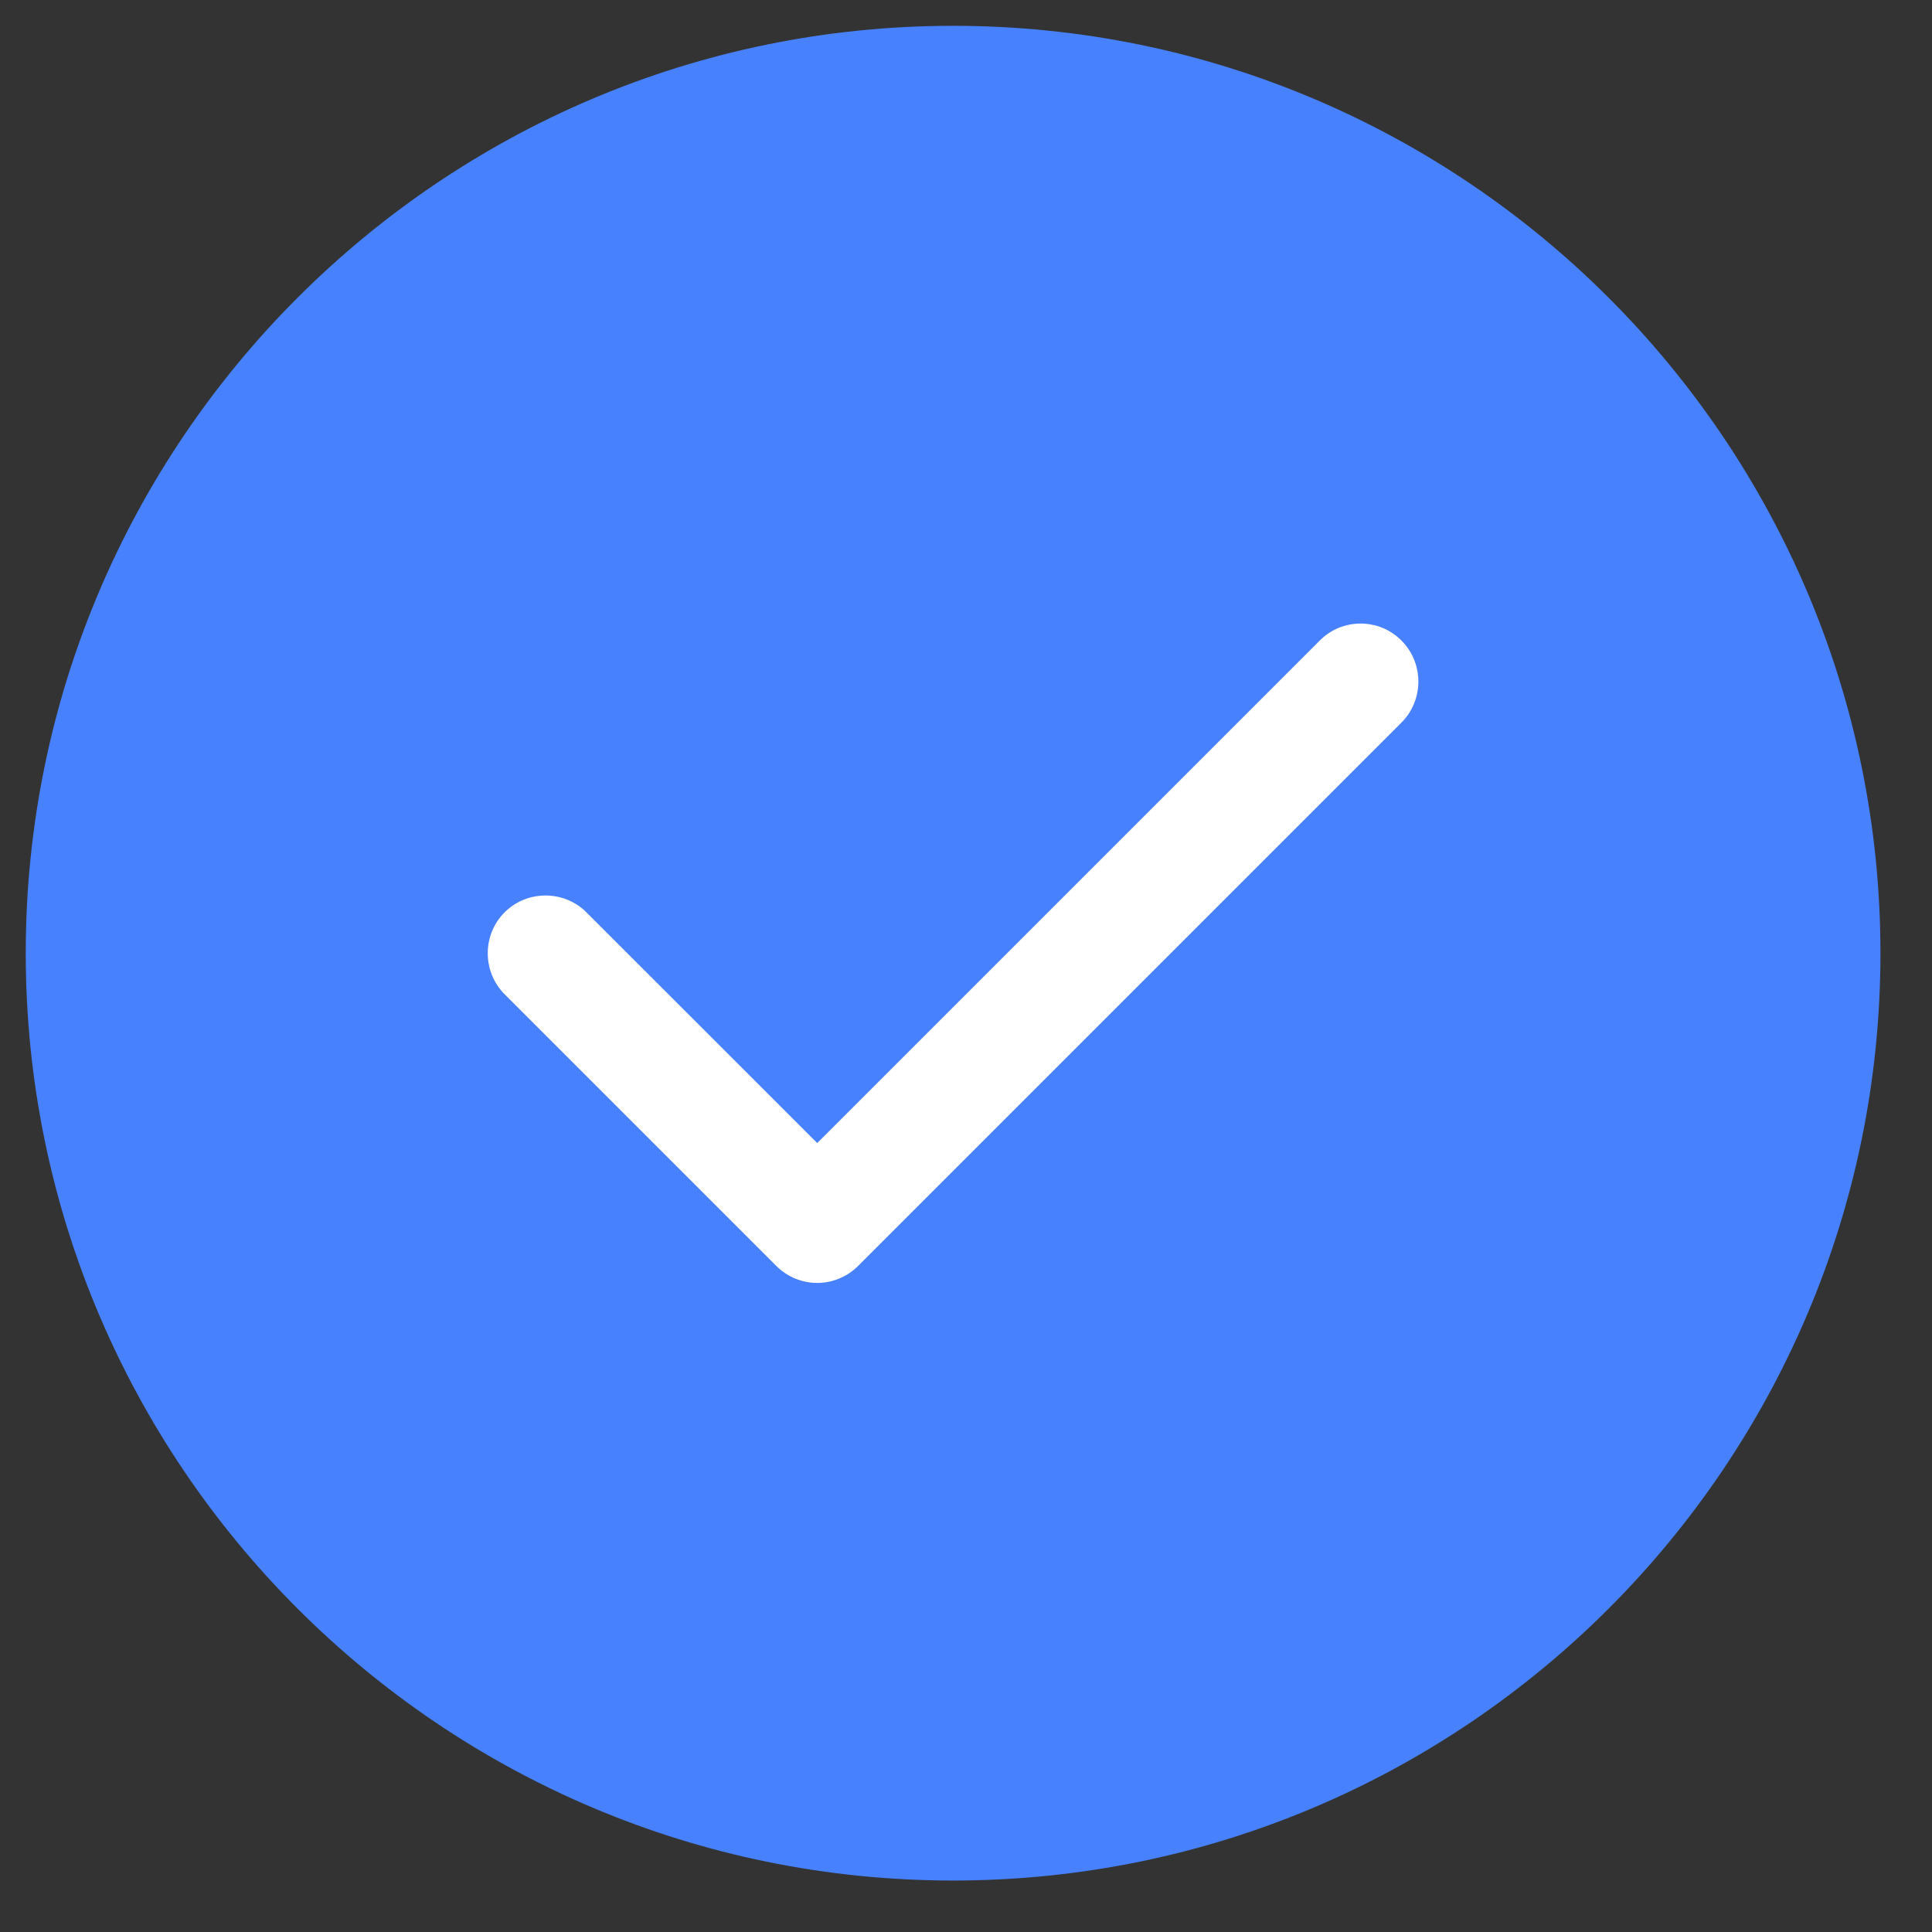 <svg width="25" height="25" viewBox="0 0 25 25" fill="none" xmlns="http://www.w3.org/2000/svg">
<rect x="0" y="0" width="25" height="25" fill="#333333" stroke="none"/>
<g clip-path="url(#clip0_2026_914)">
<path fill-rule="evenodd" clip-rule="evenodd" d="M12.333 0.334C5.714 0.334 0.333 5.715 0.333 12.334C0.333 18.953 5.714 24.334 12.333 24.334C18.952 24.334 24.333 18.953 24.333 12.334C24.333 5.715 18.952 0.334 12.333 0.334Z" fill="#4881FD"/>
<path fill-rule="evenodd" clip-rule="evenodd" d="M18.136 8.29C18.426 8.58 18.426 9.059 18.136 9.349L11.104 16.381C10.959 16.526 10.767 16.601 10.575 16.601C10.383 16.601 10.19 16.526 10.045 16.381L6.529 12.865C6.239 12.574 6.239 12.096 6.529 11.806C6.82 11.515 7.298 11.515 7.589 11.806L10.575 14.791L17.076 8.29C17.367 7.995 17.845 7.995 18.136 8.29Z" fill="white"/>
</g>
<defs>
<clipPath id="clip0_2026_914">
<rect width="24" height="24" fill="white" transform="translate(0.333 0.334)"/>
</clipPath>
</defs>
</svg>
